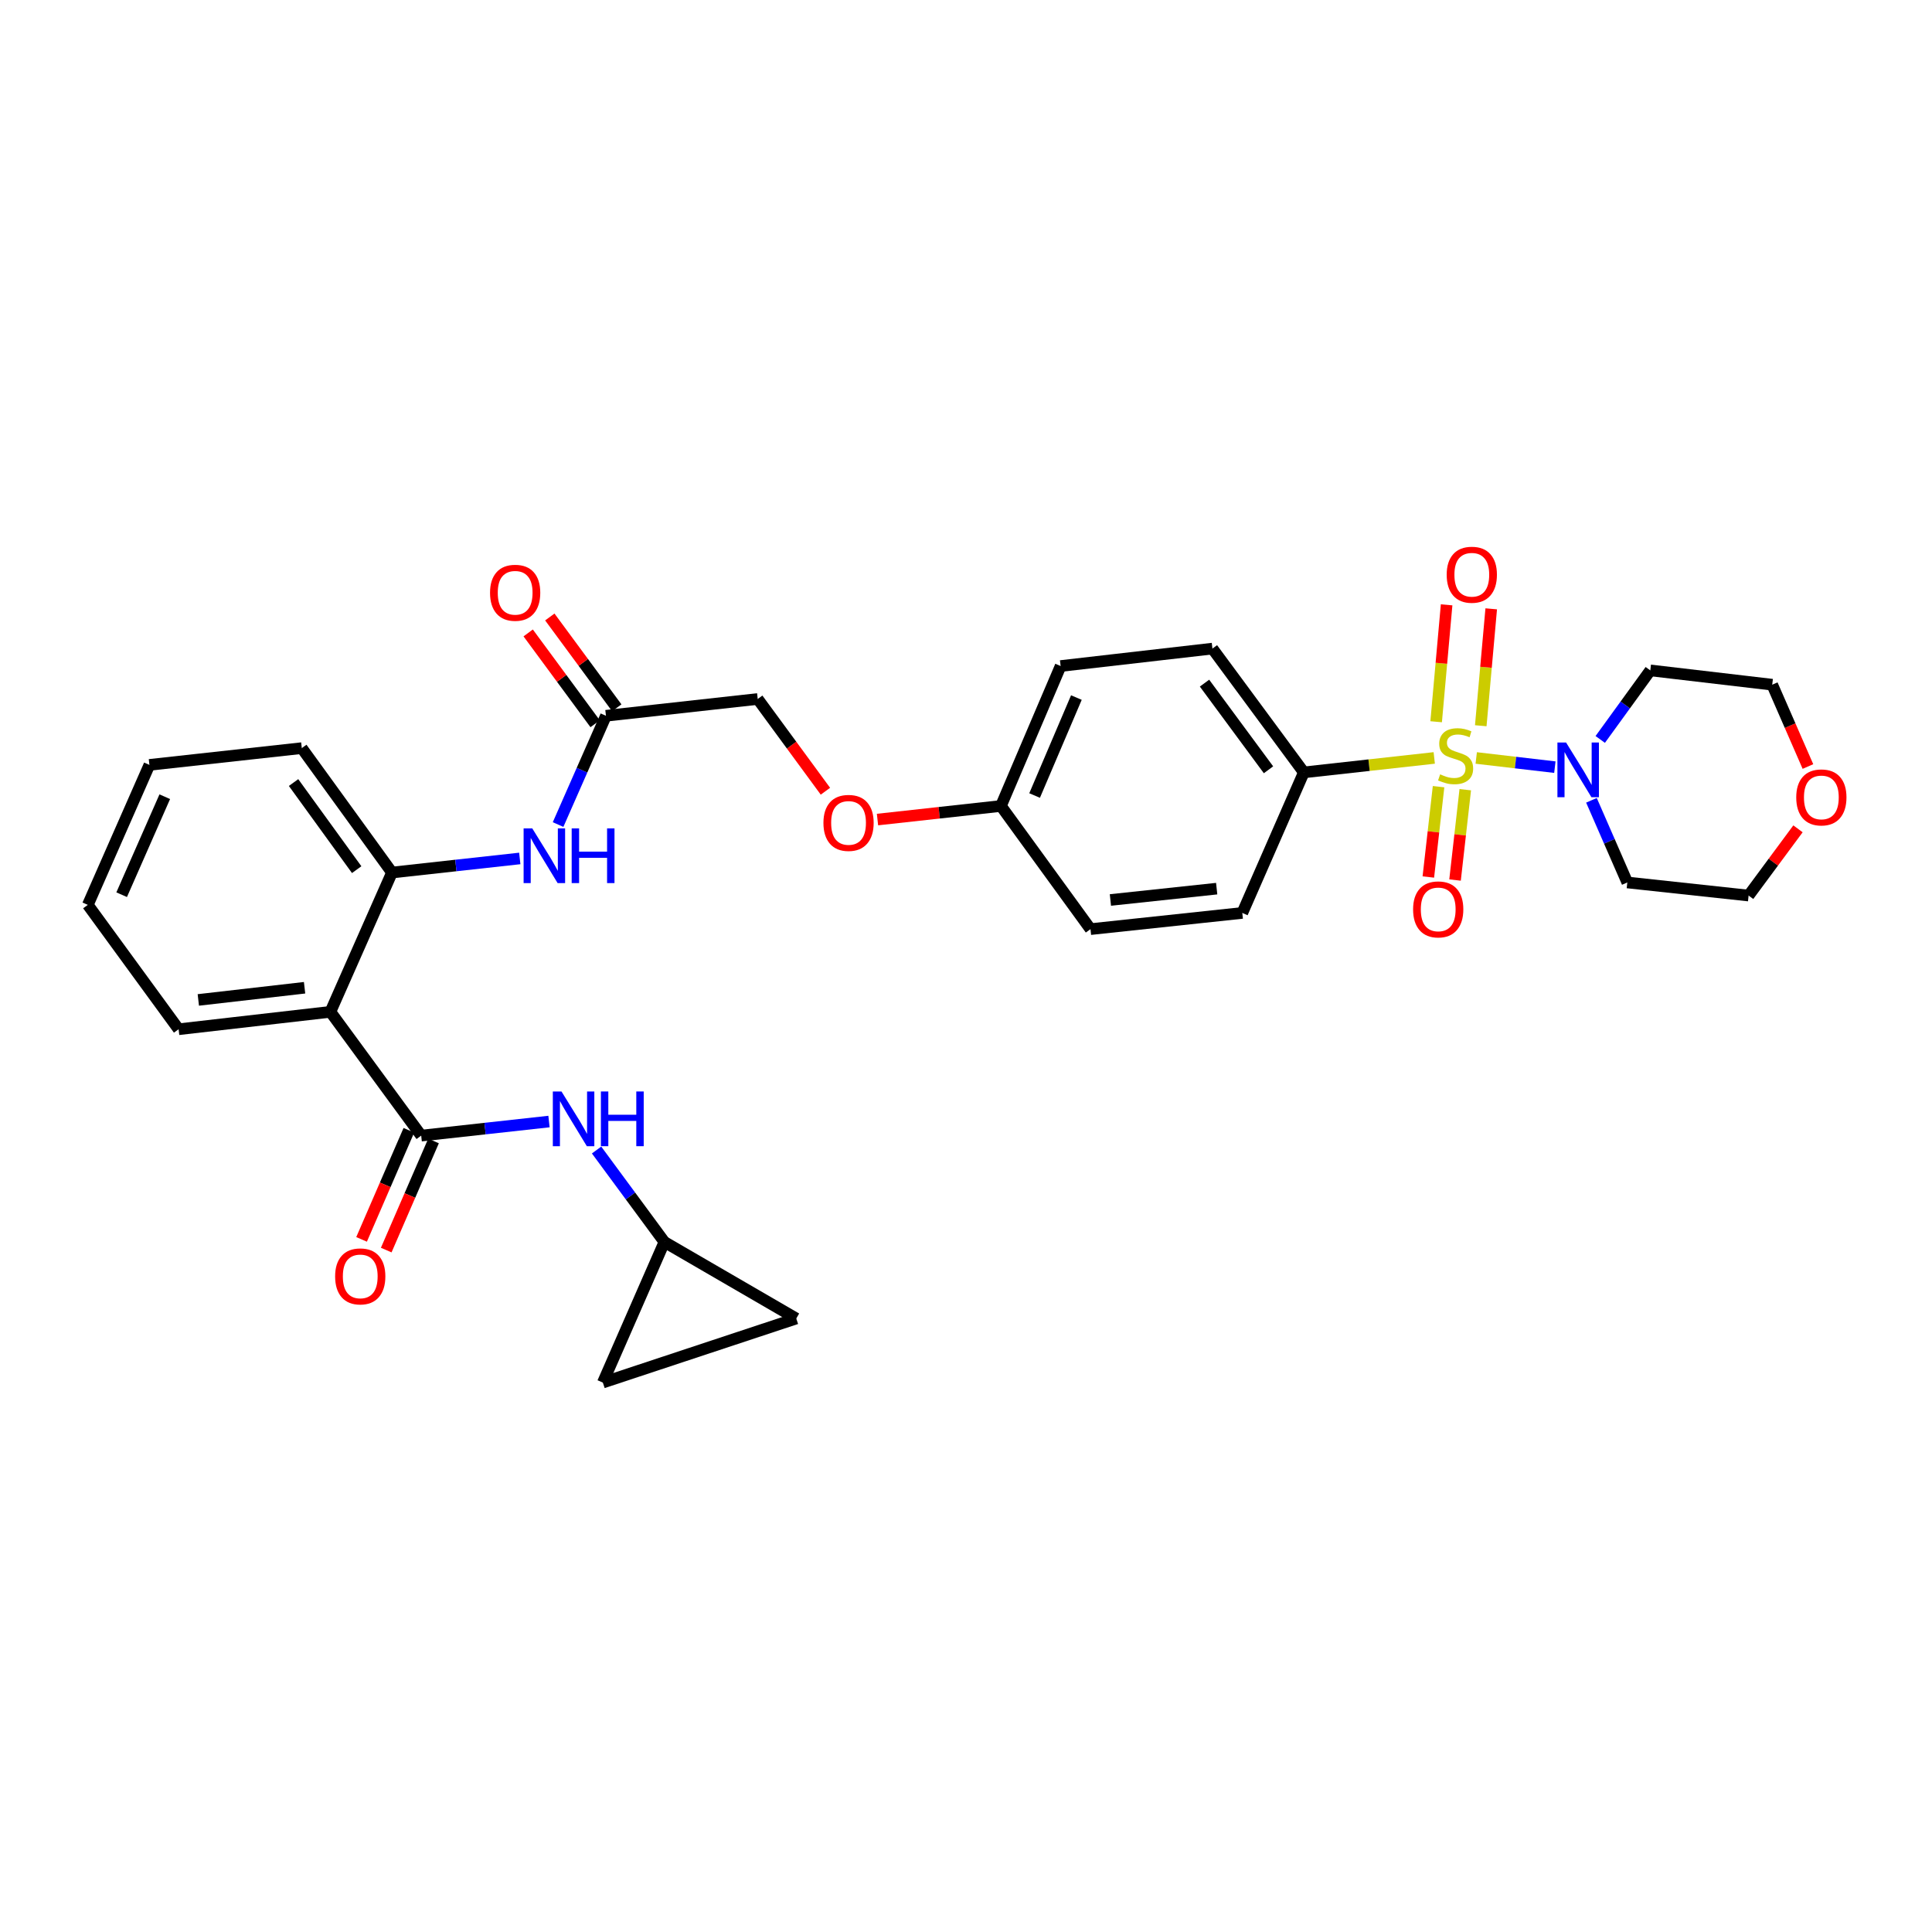 <?xml version='1.0' encoding='iso-8859-1'?>
<svg version='1.1' baseProfile='full'
              xmlns='http://www.w3.org/2000/svg'
                      xmlns:rdkit='http://www.rdkit.org/xml'
                      xmlns:xlink='http://www.w3.org/1999/xlink'
                  xml:space='preserve'
width='1000px' height='1000px' viewBox='0 0 1000 1000'>
<!-- END OF HEADER -->
<rect style='opacity:1.0;fill:#FFFFFF;stroke:none' width='1000' height='1000' x='0' y='0'> </rect>
<path class='bond-1' d='M 764.096,392.326 L 784.444,394.7' style='fill:none;fill-rule:evenodd;stroke:#CCCC00;stroke-width:6px;stroke-linecap:butt;stroke-linejoin:miter;stroke-opacity:1' />
<path class='bond-1' d='M 784.444,394.7 L 804.792,397.075' style='fill:none;fill-rule:evenodd;stroke:#0000FF;stroke-width:6px;stroke-linecap:butt;stroke-linejoin:miter;stroke-opacity:1' />
<path class='bond-5' d='M 742.363,392.305 L 708.613,396.047' style='fill:none;fill-rule:evenodd;stroke:#CCCC00;stroke-width:6px;stroke-linecap:butt;stroke-linejoin:miter;stroke-opacity:1' />
<path class='bond-5' d='M 708.613,396.047 L 674.862,399.789' style='fill:none;fill-rule:evenodd;stroke:#000000;stroke-width:6px;stroke-linecap:butt;stroke-linejoin:miter;stroke-opacity:1' />
<path class='bond-7' d='M 744.597,407.178 L 741.951,430.559' style='fill:none;fill-rule:evenodd;stroke:#CCCC00;stroke-width:6px;stroke-linecap:butt;stroke-linejoin:miter;stroke-opacity:1' />
<path class='bond-7' d='M 741.951,430.559 L 739.304,453.939' style='fill:none;fill-rule:evenodd;stroke:#FF0000;stroke-width:6px;stroke-linecap:butt;stroke-linejoin:miter;stroke-opacity:1' />
<path class='bond-7' d='M 758.42,408.743 L 755.773,432.124' style='fill:none;fill-rule:evenodd;stroke:#CCCC00;stroke-width:6px;stroke-linecap:butt;stroke-linejoin:miter;stroke-opacity:1' />
<path class='bond-7' d='M 755.773,432.124 L 753.127,455.504' style='fill:none;fill-rule:evenodd;stroke:#FF0000;stroke-width:6px;stroke-linecap:butt;stroke-linejoin:miter;stroke-opacity:1' />
<path class='bond-8' d='M 766.44,375.642 L 769.148,345.386' style='fill:none;fill-rule:evenodd;stroke:#CCCC00;stroke-width:6px;stroke-linecap:butt;stroke-linejoin:miter;stroke-opacity:1' />
<path class='bond-8' d='M 769.148,345.386 L 771.856,315.13' style='fill:none;fill-rule:evenodd;stroke:#FF0000;stroke-width:6px;stroke-linecap:butt;stroke-linejoin:miter;stroke-opacity:1' />
<path class='bond-8' d='M 743.347,373.575 L 746.056,343.319' style='fill:none;fill-rule:evenodd;stroke:#CCCC00;stroke-width:6px;stroke-linecap:butt;stroke-linejoin:miter;stroke-opacity:1' />
<path class='bond-8' d='M 746.056,343.319 L 748.764,313.063' style='fill:none;fill-rule:evenodd;stroke:#FF0000;stroke-width:6px;stroke-linecap:butt;stroke-linejoin:miter;stroke-opacity:1' />
<path class='bond-0' d='M 218.01,587.793 L 171.015,523.726' style='fill:none;fill-rule:evenodd;stroke:#000000;stroke-width:6px;stroke-linecap:butt;stroke-linejoin:miter;stroke-opacity:1' />
<path class='bond-4' d='M 218.01,587.793 L 251.085,584.151' style='fill:none;fill-rule:evenodd;stroke:#000000;stroke-width:6px;stroke-linecap:butt;stroke-linejoin:miter;stroke-opacity:1' />
<path class='bond-4' d='M 251.085,584.151 L 284.16,580.508' style='fill:none;fill-rule:evenodd;stroke:#0000FF;stroke-width:6px;stroke-linecap:butt;stroke-linejoin:miter;stroke-opacity:1' />
<path class='bond-13' d='M 211.628,585.027 L 199.388,613.268' style='fill:none;fill-rule:evenodd;stroke:#000000;stroke-width:6px;stroke-linecap:butt;stroke-linejoin:miter;stroke-opacity:1' />
<path class='bond-13' d='M 199.388,613.268 L 187.148,641.508' style='fill:none;fill-rule:evenodd;stroke:#FF0000;stroke-width:6px;stroke-linecap:butt;stroke-linejoin:miter;stroke-opacity:1' />
<path class='bond-13' d='M 224.391,590.559 L 212.151,618.8' style='fill:none;fill-rule:evenodd;stroke:#000000;stroke-width:6px;stroke-linecap:butt;stroke-linejoin:miter;stroke-opacity:1' />
<path class='bond-13' d='M 212.151,618.8 L 199.911,647.04' style='fill:none;fill-rule:evenodd;stroke:#FF0000;stroke-width:6px;stroke-linecap:butt;stroke-linejoin:miter;stroke-opacity:1' />
<path class='bond-18' d='M 823.733,414.233 L 833.014,435.497' style='fill:none;fill-rule:evenodd;stroke:#0000FF;stroke-width:6px;stroke-linecap:butt;stroke-linejoin:miter;stroke-opacity:1' />
<path class='bond-18' d='M 833.014,435.497 L 842.294,456.762' style='fill:none;fill-rule:evenodd;stroke:#000000;stroke-width:6px;stroke-linecap:butt;stroke-linejoin:miter;stroke-opacity:1' />
<path class='bond-19' d='M 828.28,382.733 L 841.237,364.862' style='fill:none;fill-rule:evenodd;stroke:#0000FF;stroke-width:6px;stroke-linecap:butt;stroke-linejoin:miter;stroke-opacity:1' />
<path class='bond-19' d='M 841.237,364.862 L 854.195,346.99' style='fill:none;fill-rule:evenodd;stroke:#000000;stroke-width:6px;stroke-linecap:butt;stroke-linejoin:miter;stroke-opacity:1' />
<path class='bond-2' d='M 171.015,523.726 L 202.886,451.622' style='fill:none;fill-rule:evenodd;stroke:#000000;stroke-width:6px;stroke-linecap:butt;stroke-linejoin:miter;stroke-opacity:1' />
<path class='bond-25' d='M 171.015,523.726 L 92.45,532.738' style='fill:none;fill-rule:evenodd;stroke:#000000;stroke-width:6px;stroke-linecap:butt;stroke-linejoin:miter;stroke-opacity:1' />
<path class='bond-25' d='M 157.645,511.258 L 102.649,517.566' style='fill:none;fill-rule:evenodd;stroke:#000000;stroke-width:6px;stroke-linecap:butt;stroke-linejoin:miter;stroke-opacity:1' />
<path class='bond-3' d='M 202.886,451.622 L 235.961,447.976' style='fill:none;fill-rule:evenodd;stroke:#000000;stroke-width:6px;stroke-linecap:butt;stroke-linejoin:miter;stroke-opacity:1' />
<path class='bond-3' d='M 235.961,447.976 L 269.036,444.331' style='fill:none;fill-rule:evenodd;stroke:#0000FF;stroke-width:6px;stroke-linecap:butt;stroke-linejoin:miter;stroke-opacity:1' />
<path class='bond-26' d='M 202.886,451.622 L 156.207,387.223' style='fill:none;fill-rule:evenodd;stroke:#000000;stroke-width:6px;stroke-linecap:butt;stroke-linejoin:miter;stroke-opacity:1' />
<path class='bond-26' d='M 184.621,450.126 L 151.946,405.047' style='fill:none;fill-rule:evenodd;stroke:#000000;stroke-width:6px;stroke-linecap:butt;stroke-linejoin:miter;stroke-opacity:1' />
<path class='bond-9' d='M 308.787,595.247 L 326.341,619.048' style='fill:none;fill-rule:evenodd;stroke:#0000FF;stroke-width:6px;stroke-linecap:butt;stroke-linejoin:miter;stroke-opacity:1' />
<path class='bond-9' d='M 326.341,619.048 L 343.894,642.849' style='fill:none;fill-rule:evenodd;stroke:#000000;stroke-width:6px;stroke-linecap:butt;stroke-linejoin:miter;stroke-opacity:1' />
<path class='bond-16' d='M 674.862,399.789 L 627.55,335.715' style='fill:none;fill-rule:evenodd;stroke:#000000;stroke-width:6px;stroke-linecap:butt;stroke-linejoin:miter;stroke-opacity:1' />
<path class='bond-16' d='M 656.575,398.441 L 623.456,353.589' style='fill:none;fill-rule:evenodd;stroke:#000000;stroke-width:6px;stroke-linecap:butt;stroke-linejoin:miter;stroke-opacity:1' />
<path class='bond-17' d='M 674.862,399.789 L 643.014,472.535' style='fill:none;fill-rule:evenodd;stroke:#000000;stroke-width:6px;stroke-linecap:butt;stroke-linejoin:miter;stroke-opacity:1' />
<path class='bond-6' d='M 288.861,426.789 L 301.25,398.637' style='fill:none;fill-rule:evenodd;stroke:#0000FF;stroke-width:6px;stroke-linecap:butt;stroke-linejoin:miter;stroke-opacity:1' />
<path class='bond-6' d='M 301.25,398.637 L 313.638,370.484' style='fill:none;fill-rule:evenodd;stroke:#000000;stroke-width:6px;stroke-linecap:butt;stroke-linejoin:miter;stroke-opacity:1' />
<path class='bond-11' d='M 343.894,642.849 L 312.031,715.618' style='fill:none;fill-rule:evenodd;stroke:#000000;stroke-width:6px;stroke-linecap:butt;stroke-linejoin:miter;stroke-opacity:1' />
<path class='bond-12' d='M 343.894,642.849 L 412.142,682.456' style='fill:none;fill-rule:evenodd;stroke:#000000;stroke-width:6px;stroke-linecap:butt;stroke-linejoin:miter;stroke-opacity:1' />
<path class='bond-10' d='M 313.638,370.484 L 392.196,361.79' style='fill:none;fill-rule:evenodd;stroke:#000000;stroke-width:6px;stroke-linecap:butt;stroke-linejoin:miter;stroke-opacity:1' />
<path class='bond-14' d='M 319.237,366.357 L 301.91,342.852' style='fill:none;fill-rule:evenodd;stroke:#000000;stroke-width:6px;stroke-linecap:butt;stroke-linejoin:miter;stroke-opacity:1' />
<path class='bond-14' d='M 301.91,342.852 L 284.582,319.347' style='fill:none;fill-rule:evenodd;stroke:#FF0000;stroke-width:6px;stroke-linecap:butt;stroke-linejoin:miter;stroke-opacity:1' />
<path class='bond-14' d='M 308.04,374.611 L 290.713,351.106' style='fill:none;fill-rule:evenodd;stroke:#000000;stroke-width:6px;stroke-linecap:butt;stroke-linejoin:miter;stroke-opacity:1' />
<path class='bond-14' d='M 290.713,351.106 L 273.385,327.601' style='fill:none;fill-rule:evenodd;stroke:#FF0000;stroke-width:6px;stroke-linecap:butt;stroke-linejoin:miter;stroke-opacity:1' />
<path class='bond-34' d='M 312.031,715.618 L 412.142,682.456' style='fill:none;fill-rule:evenodd;stroke:#000000;stroke-width:6px;stroke-linecap:butt;stroke-linejoin:miter;stroke-opacity:1' />
<path class='bond-15' d='M 930.636,428.999 L 917.857,446.269' style='fill:none;fill-rule:evenodd;stroke:#FF0000;stroke-width:6px;stroke-linecap:butt;stroke-linejoin:miter;stroke-opacity:1' />
<path class='bond-15' d='M 917.857,446.269 L 905.077,463.539' style='fill:none;fill-rule:evenodd;stroke:#000000;stroke-width:6px;stroke-linecap:butt;stroke-linejoin:miter;stroke-opacity:1' />
<path class='bond-32' d='M 935.786,396.748 L 926.545,375.571' style='fill:none;fill-rule:evenodd;stroke:#FF0000;stroke-width:6px;stroke-linecap:butt;stroke-linejoin:miter;stroke-opacity:1' />
<path class='bond-32' d='M 926.545,375.571 L 917.303,354.394' style='fill:none;fill-rule:evenodd;stroke:#000000;stroke-width:6px;stroke-linecap:butt;stroke-linejoin:miter;stroke-opacity:1' />
<path class='bond-23' d='M 627.55,335.715 L 548.978,344.734' style='fill:none;fill-rule:evenodd;stroke:#000000;stroke-width:6px;stroke-linecap:butt;stroke-linejoin:miter;stroke-opacity:1' />
<path class='bond-24' d='M 643.014,472.535 L 564.434,480.92' style='fill:none;fill-rule:evenodd;stroke:#000000;stroke-width:6px;stroke-linecap:butt;stroke-linejoin:miter;stroke-opacity:1' />
<path class='bond-24' d='M 629.751,459.96 L 574.745,465.83' style='fill:none;fill-rule:evenodd;stroke:#000000;stroke-width:6px;stroke-linecap:butt;stroke-linejoin:miter;stroke-opacity:1' />
<path class='bond-28' d='M 842.294,456.762 L 905.077,463.539' style='fill:none;fill-rule:evenodd;stroke:#000000;stroke-width:6px;stroke-linecap:butt;stroke-linejoin:miter;stroke-opacity:1' />
<path class='bond-27' d='M 854.195,346.99 L 917.303,354.394' style='fill:none;fill-rule:evenodd;stroke:#000000;stroke-width:6px;stroke-linecap:butt;stroke-linejoin:miter;stroke-opacity:1' />
<path class='bond-20' d='M 454.19,424.2 L 486.135,420.685' style='fill:none;fill-rule:evenodd;stroke:#FF0000;stroke-width:6px;stroke-linecap:butt;stroke-linejoin:miter;stroke-opacity:1' />
<path class='bond-20' d='M 486.135,420.685 L 518.08,417.17' style='fill:none;fill-rule:evenodd;stroke:#000000;stroke-width:6px;stroke-linecap:butt;stroke-linejoin:miter;stroke-opacity:1' />
<path class='bond-21' d='M 427.24,409.542 L 409.718,385.666' style='fill:none;fill-rule:evenodd;stroke:#FF0000;stroke-width:6px;stroke-linecap:butt;stroke-linejoin:miter;stroke-opacity:1' />
<path class='bond-21' d='M 409.718,385.666 L 392.196,361.79' style='fill:none;fill-rule:evenodd;stroke:#000000;stroke-width:6px;stroke-linecap:butt;stroke-linejoin:miter;stroke-opacity:1' />
<path class='bond-22' d='M 518.08,417.17 L 548.978,344.734' style='fill:none;fill-rule:evenodd;stroke:#000000;stroke-width:6px;stroke-linecap:butt;stroke-linejoin:miter;stroke-opacity:1' />
<path class='bond-22' d='M 535.51,411.762 L 557.138,361.057' style='fill:none;fill-rule:evenodd;stroke:#000000;stroke-width:6px;stroke-linecap:butt;stroke-linejoin:miter;stroke-opacity:1' />
<path class='bond-31' d='M 518.08,417.17 L 564.434,480.92' style='fill:none;fill-rule:evenodd;stroke:#000000;stroke-width:6px;stroke-linecap:butt;stroke-linejoin:miter;stroke-opacity:1' />
<path class='bond-29' d='M 92.45,532.738 L 45.455,468.362' style='fill:none;fill-rule:evenodd;stroke:#000000;stroke-width:6px;stroke-linecap:butt;stroke-linejoin:miter;stroke-opacity:1' />
<path class='bond-30' d='M 156.207,387.223 L 77.333,395.902' style='fill:none;fill-rule:evenodd;stroke:#000000;stroke-width:6px;stroke-linecap:butt;stroke-linejoin:miter;stroke-opacity:1' />
<path class='bond-33' d='M 45.455,468.362 L 77.333,395.902' style='fill:none;fill-rule:evenodd;stroke:#000000;stroke-width:6px;stroke-linecap:butt;stroke-linejoin:miter;stroke-opacity:1' />
<path class='bond-33' d='M 62.969,463.095 L 85.284,412.373' style='fill:none;fill-rule:evenodd;stroke:#000000;stroke-width:6px;stroke-linecap:butt;stroke-linejoin:miter;stroke-opacity:1' />
<path  class='atom-0' d='M 745.419 400.8
Q 745.739 400.92, 747.059 401.48
Q 748.379 402.04, 749.819 402.4
Q 751.299 402.72, 752.739 402.72
Q 755.419 402.72, 756.979 401.44
Q 758.539 400.12, 758.539 397.84
Q 758.539 396.28, 757.739 395.32
Q 756.979 394.36, 755.779 393.84
Q 754.579 393.32, 752.579 392.72
Q 750.059 391.96, 748.539 391.24
Q 747.059 390.52, 745.979 389
Q 744.939 387.48, 744.939 384.92
Q 744.939 381.36, 747.339 379.16
Q 749.779 376.96, 754.579 376.96
Q 757.859 376.96, 761.579 378.52
L 760.659 381.6
Q 757.259 380.2, 754.699 380.2
Q 751.939 380.2, 750.419 381.36
Q 748.899 382.48, 748.939 384.44
Q 748.939 385.96, 749.699 386.88
Q 750.499 387.8, 751.619 388.32
Q 752.779 388.84, 754.699 389.44
Q 757.259 390.24, 758.779 391.04
Q 760.299 391.84, 761.379 393.48
Q 762.499 395.08, 762.499 397.84
Q 762.499 401.76, 759.859 403.88
Q 757.259 405.96, 752.899 405.96
Q 750.379 405.96, 748.459 405.4
Q 746.579 404.88, 744.339 403.96
L 745.419 400.8
' fill='#CCCC00'/>
<path  class='atom-2' d='M 810.6 384.323
L 819.88 399.323
Q 820.8 400.803, 822.28 403.483
Q 823.76 406.163, 823.84 406.323
L 823.84 384.323
L 827.6 384.323
L 827.6 412.643
L 823.72 412.643
L 813.76 396.243
Q 812.6 394.323, 811.36 392.123
Q 810.16 389.923, 809.8 389.243
L 809.8 412.643
L 806.12 412.643
L 806.12 384.323
L 810.6 384.323
' fill='#0000FF'/>
<path  class='atom-5' d='M 290.624 564.947
L 299.904 579.947
Q 300.824 581.427, 302.304 584.107
Q 303.784 586.787, 303.864 586.947
L 303.864 564.947
L 307.624 564.947
L 307.624 593.267
L 303.744 593.267
L 293.784 576.867
Q 292.624 574.947, 291.384 572.747
Q 290.184 570.547, 289.824 569.867
L 289.824 593.267
L 286.144 593.267
L 286.144 564.947
L 290.624 564.947
' fill='#0000FF'/>
<path  class='atom-5' d='M 311.024 564.947
L 314.864 564.947
L 314.864 576.987
L 329.344 576.987
L 329.344 564.947
L 333.184 564.947
L 333.184 593.267
L 329.344 593.267
L 329.344 580.187
L 314.864 580.187
L 314.864 593.267
L 311.024 593.267
L 311.024 564.947
' fill='#0000FF'/>
<path  class='atom-7' d='M 275.5 428.768
L 284.78 443.768
Q 285.7 445.248, 287.18 447.928
Q 288.66 450.608, 288.74 450.768
L 288.74 428.768
L 292.5 428.768
L 292.5 457.088
L 288.62 457.088
L 278.66 440.688
Q 277.5 438.768, 276.26 436.568
Q 275.06 434.368, 274.7 433.688
L 274.7 457.088
L 271.02 457.088
L 271.02 428.768
L 275.5 428.768
' fill='#0000FF'/>
<path  class='atom-7' d='M 295.9 428.768
L 299.74 428.768
L 299.74 440.808
L 314.22 440.808
L 314.22 428.768
L 318.06 428.768
L 318.06 457.088
L 314.22 457.088
L 314.22 444.008
L 299.74 444.008
L 299.74 457.088
L 295.9 457.088
L 295.9 428.768
' fill='#0000FF'/>
<path  class='atom-8' d='M 731.416 470.698
Q 731.416 463.898, 734.776 460.098
Q 738.136 456.298, 744.416 456.298
Q 750.696 456.298, 754.056 460.098
Q 757.416 463.898, 757.416 470.698
Q 757.416 477.578, 754.016 481.498
Q 750.616 485.378, 744.416 485.378
Q 738.176 485.378, 734.776 481.498
Q 731.416 477.618, 731.416 470.698
M 744.416 482.178
Q 748.736 482.178, 751.056 479.298
Q 753.416 476.378, 753.416 470.698
Q 753.416 465.138, 751.056 462.338
Q 748.736 459.498, 744.416 459.498
Q 740.096 459.498, 737.736 462.298
Q 735.416 465.098, 735.416 470.698
Q 735.416 476.418, 737.736 479.298
Q 740.096 482.178, 744.416 482.178
' fill='#FF0000'/>
<path  class='atom-9' d='M 748.804 297.478
Q 748.804 290.678, 752.164 286.878
Q 755.524 283.078, 761.804 283.078
Q 768.084 283.078, 771.444 286.878
Q 774.804 290.678, 774.804 297.478
Q 774.804 304.358, 771.404 308.278
Q 768.004 312.158, 761.804 312.158
Q 755.564 312.158, 752.164 308.278
Q 748.804 304.398, 748.804 297.478
M 761.804 308.958
Q 766.124 308.958, 768.444 306.078
Q 770.804 303.158, 770.804 297.478
Q 770.804 291.918, 768.444 289.118
Q 766.124 286.278, 761.804 286.278
Q 757.484 286.278, 755.124 289.078
Q 752.804 291.878, 752.804 297.478
Q 752.804 303.198, 755.124 306.078
Q 757.484 308.958, 761.804 308.958
' fill='#FF0000'/>
<path  class='atom-14' d='M 173.463 660.657
Q 173.463 653.857, 176.823 650.057
Q 180.183 646.257, 186.463 646.257
Q 192.743 646.257, 196.103 650.057
Q 199.463 653.857, 199.463 660.657
Q 199.463 667.537, 196.063 671.457
Q 192.663 675.337, 186.463 675.337
Q 180.223 675.337, 176.823 671.457
Q 173.463 667.577, 173.463 660.657
M 186.463 672.137
Q 190.783 672.137, 193.103 669.257
Q 195.463 666.337, 195.463 660.657
Q 195.463 655.097, 193.103 652.297
Q 190.783 649.457, 186.463 649.457
Q 182.143 649.457, 179.783 652.257
Q 177.463 655.057, 177.463 660.657
Q 177.463 666.377, 179.783 669.257
Q 182.143 672.137, 186.463 672.137
' fill='#FF0000'/>
<path  class='atom-15' d='M 253.643 306.814
Q 253.643 300.014, 257.003 296.214
Q 260.363 292.414, 266.643 292.414
Q 272.923 292.414, 276.283 296.214
Q 279.643 300.014, 279.643 306.814
Q 279.643 313.694, 276.243 317.614
Q 272.843 321.494, 266.643 321.494
Q 260.403 321.494, 257.003 317.614
Q 253.643 313.734, 253.643 306.814
M 266.643 318.294
Q 270.963 318.294, 273.283 315.414
Q 275.643 312.494, 275.643 306.814
Q 275.643 301.254, 273.283 298.454
Q 270.963 295.614, 266.643 295.614
Q 262.323 295.614, 259.963 298.414
Q 257.643 301.214, 257.643 306.814
Q 257.643 312.534, 259.963 315.414
Q 262.323 318.294, 266.643 318.294
' fill='#FF0000'/>
<path  class='atom-16' d='M 929.729 412.737
Q 929.729 405.937, 933.089 402.137
Q 936.449 398.337, 942.729 398.337
Q 949.009 398.337, 952.369 402.137
Q 955.729 405.937, 955.729 412.737
Q 955.729 419.617, 952.329 423.537
Q 948.929 427.417, 942.729 427.417
Q 936.489 427.417, 933.089 423.537
Q 929.729 419.657, 929.729 412.737
M 942.729 424.217
Q 947.049 424.217, 949.369 421.337
Q 951.729 418.417, 951.729 412.737
Q 951.729 407.177, 949.369 404.377
Q 947.049 401.537, 942.729 401.537
Q 938.409 401.537, 936.049 404.337
Q 933.729 407.137, 933.729 412.737
Q 933.729 418.457, 936.049 421.337
Q 938.409 424.217, 942.729 424.217
' fill='#FF0000'/>
<path  class='atom-21' d='M 426.206 425.929
Q 426.206 419.129, 429.566 415.329
Q 432.926 411.529, 439.206 411.529
Q 445.486 411.529, 448.846 415.329
Q 452.206 419.129, 452.206 425.929
Q 452.206 432.809, 448.806 436.729
Q 445.406 440.609, 439.206 440.609
Q 432.966 440.609, 429.566 436.729
Q 426.206 432.849, 426.206 425.929
M 439.206 437.409
Q 443.526 437.409, 445.846 434.529
Q 448.206 431.609, 448.206 425.929
Q 448.206 420.369, 445.846 417.569
Q 443.526 414.729, 439.206 414.729
Q 434.886 414.729, 432.526 417.529
Q 430.206 420.329, 430.206 425.929
Q 430.206 431.649, 432.526 434.529
Q 434.886 437.409, 439.206 437.409
' fill='#FF0000'/>
</svg>
